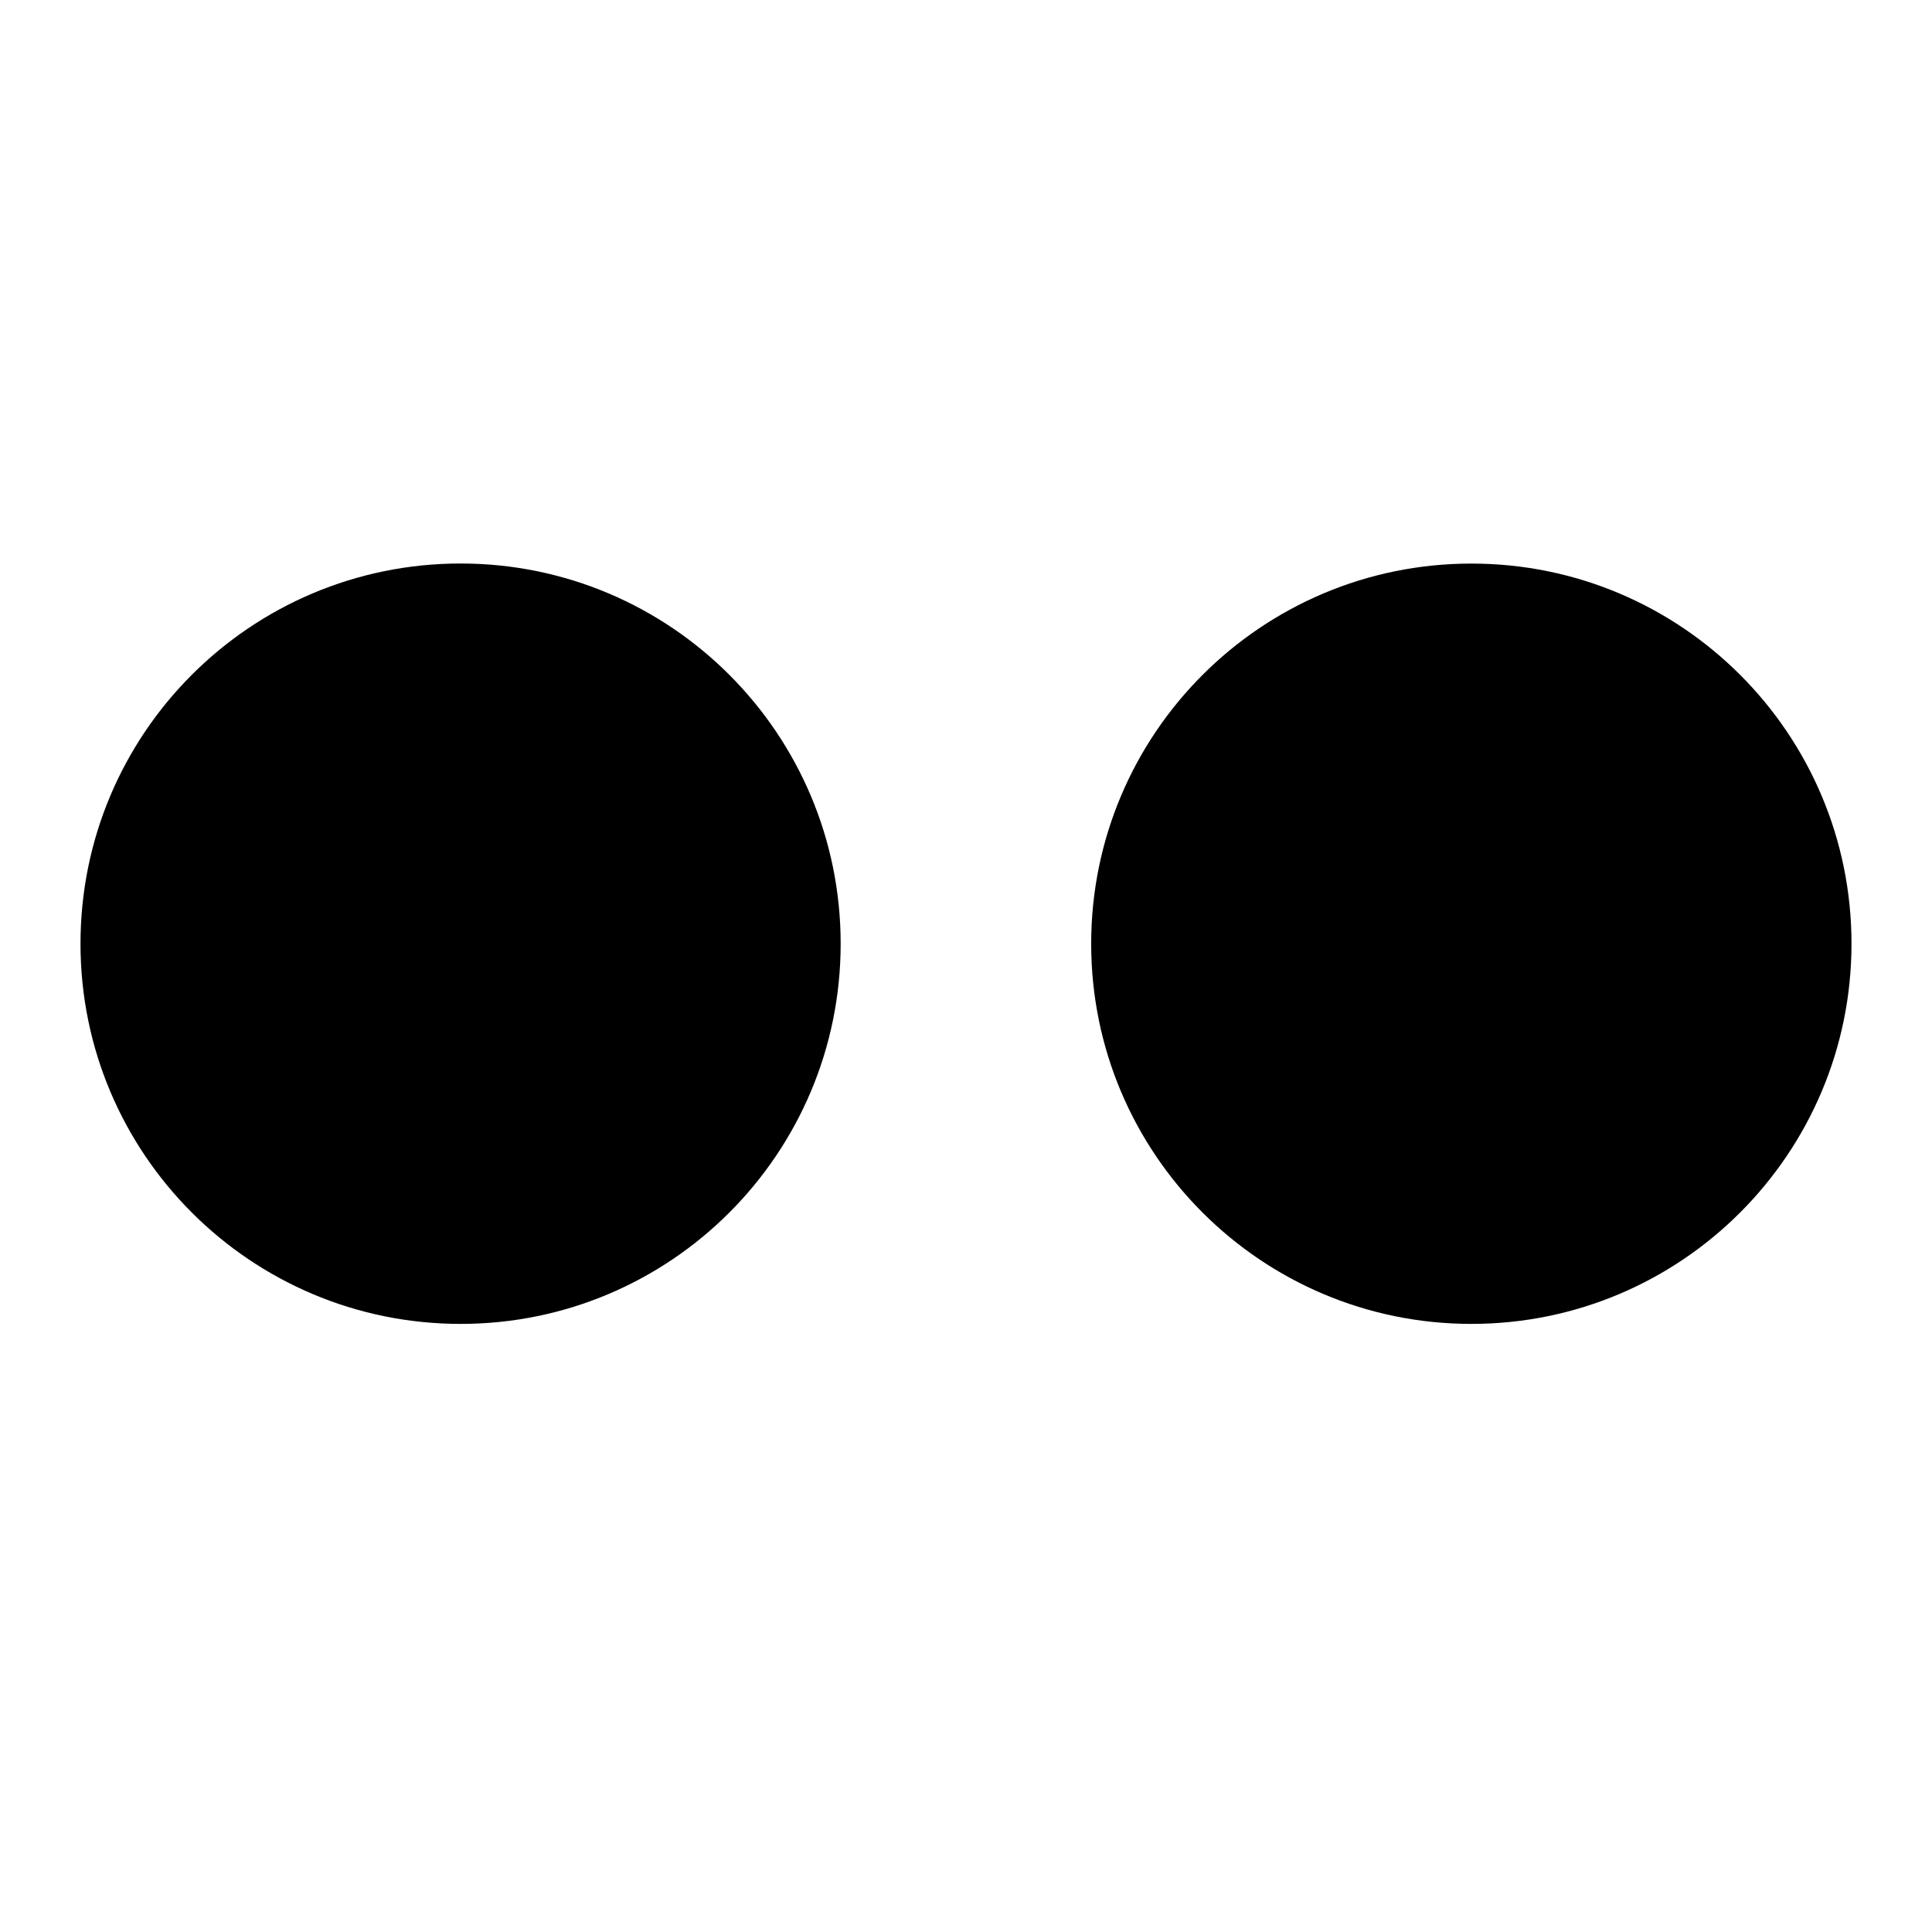 <svg width="24" height="24" viewBox="0 0 24 24" fill="none" xmlns="http://www.w3.org/2000/svg">
<path fill-rule="evenodd" clip-rule="evenodd" d="M10.443 11.723C10.443 14.331 8.33 16.446 5.722 16.446C3.114 16.446 1 14.332 1 11.724C0.999 9.115 3.112 7 5.722 7C8.33 7 10.443 9.115 10.443 11.723Z" fill="black"/>
<path fill-rule="evenodd" clip-rule="evenodd" d="M23 11.723C23 14.331 20.885 16.446 18.278 16.446C15.67 16.446 13.555 14.332 13.555 11.724C13.555 9.116 15.669 7.001 18.278 7.001C20.886 7 23 9.115 23 11.723Z" fill="black"/>
</svg>
